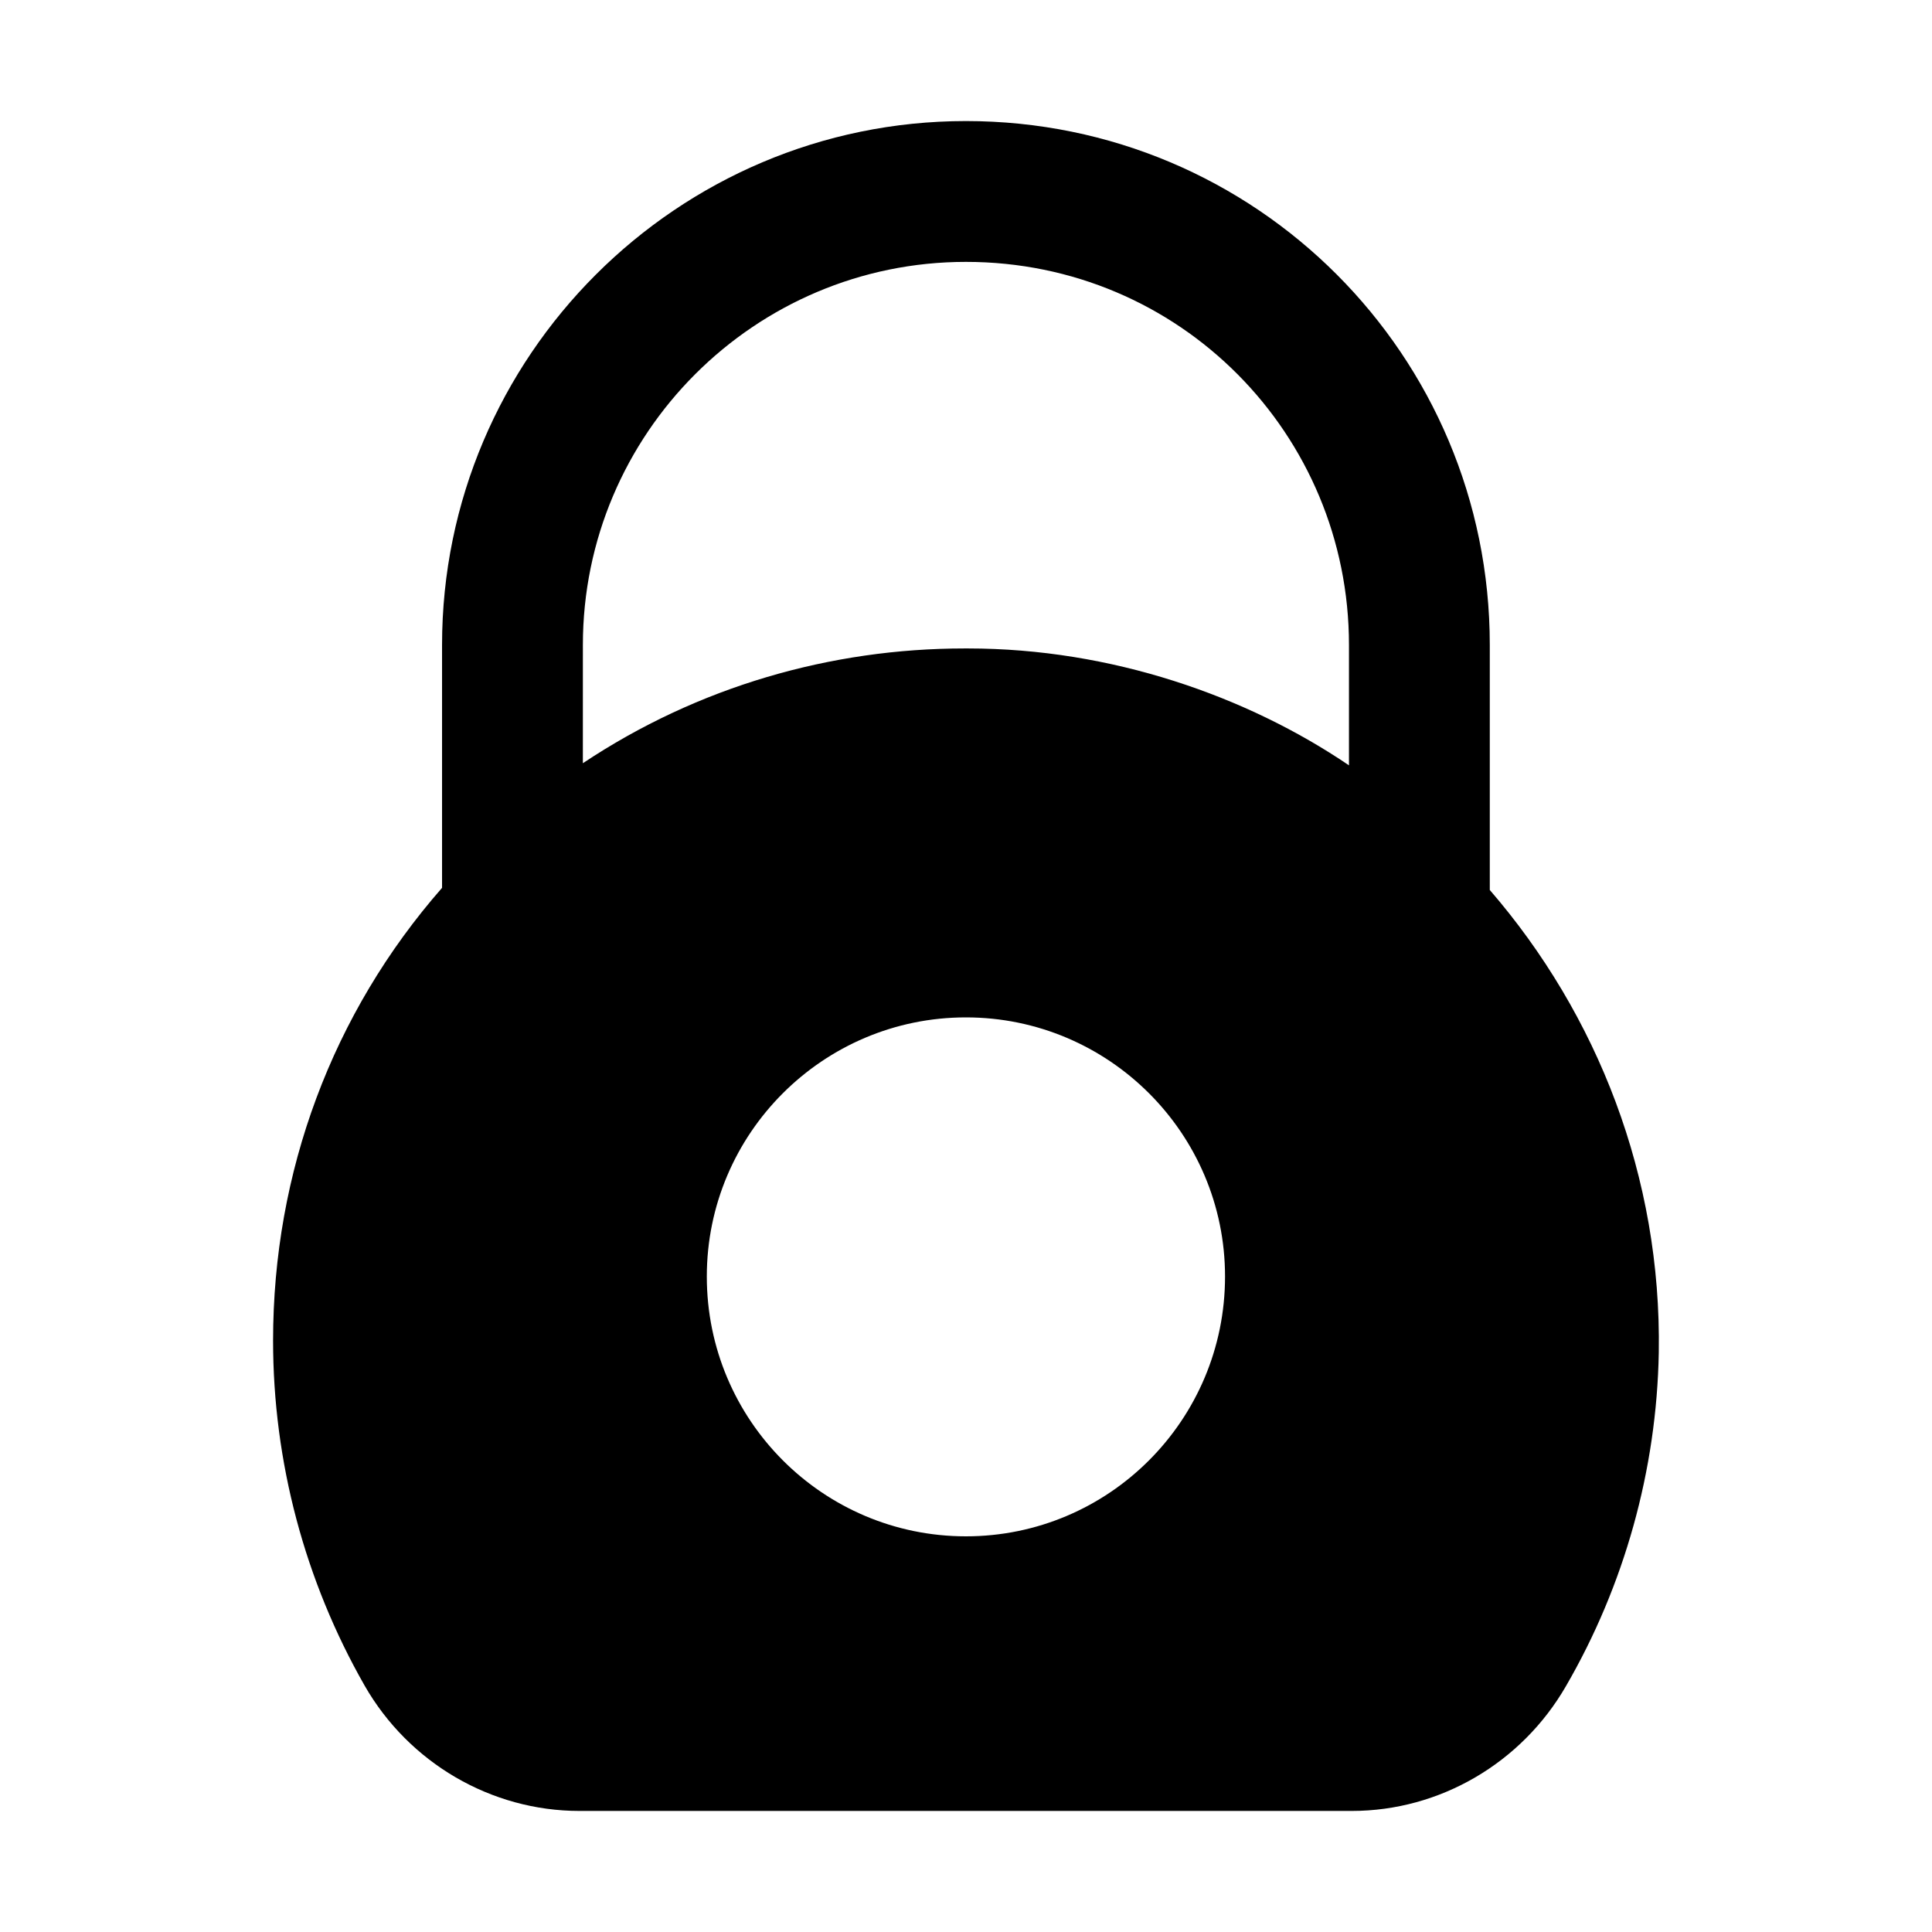 <?xml version="1.0" encoding="UTF-8"?>
<!-- Uploaded to: ICON Repo, www.iconrepo.com, Generator: ICON Repo Mixer Tools -->
<svg fill="#000000" width="800px" height="800px" version="1.1" viewBox="144 144 512 512" xmlns="http://www.w3.org/2000/svg">
 <path d="m538.81 379.85v-64.938c0-76.789-61.984-138.83-138.83-138.83-76.504 0-138.83 62.324-138.83 138.83v64.375c-29.109 33.215-44.781 75.383-44.781 119.98 0 32.094 8.395 63.629 24.258 91.43 11.758 20.531 33.586 33.219 56.914 33.219h204.7c23.324 0 44.969-12.688 56.727-33.027 15.488-26.684 24.07-57.285 24.629-88.445 0.746-46.465-16.234-89.566-44.785-122.59zm-240.34-64.938c0-55.98 45.531-101.51 101.51-101.51 56.723 0 101.51 45.684 101.51 101.51v31.91c-27.07-18.371-63.066-30.977-100.95-30.977h-0.934c-35.32 0-70.613 10.07-101.14 30.414zm101.51 236.23c-37.879 0-68.668-30.789-68.668-68.855 0-37.879 30.789-68.668 68.668-68.668s68.668 30.789 68.668 68.668c0 38.066-30.785 68.855-68.668 68.855z"/>
</svg>